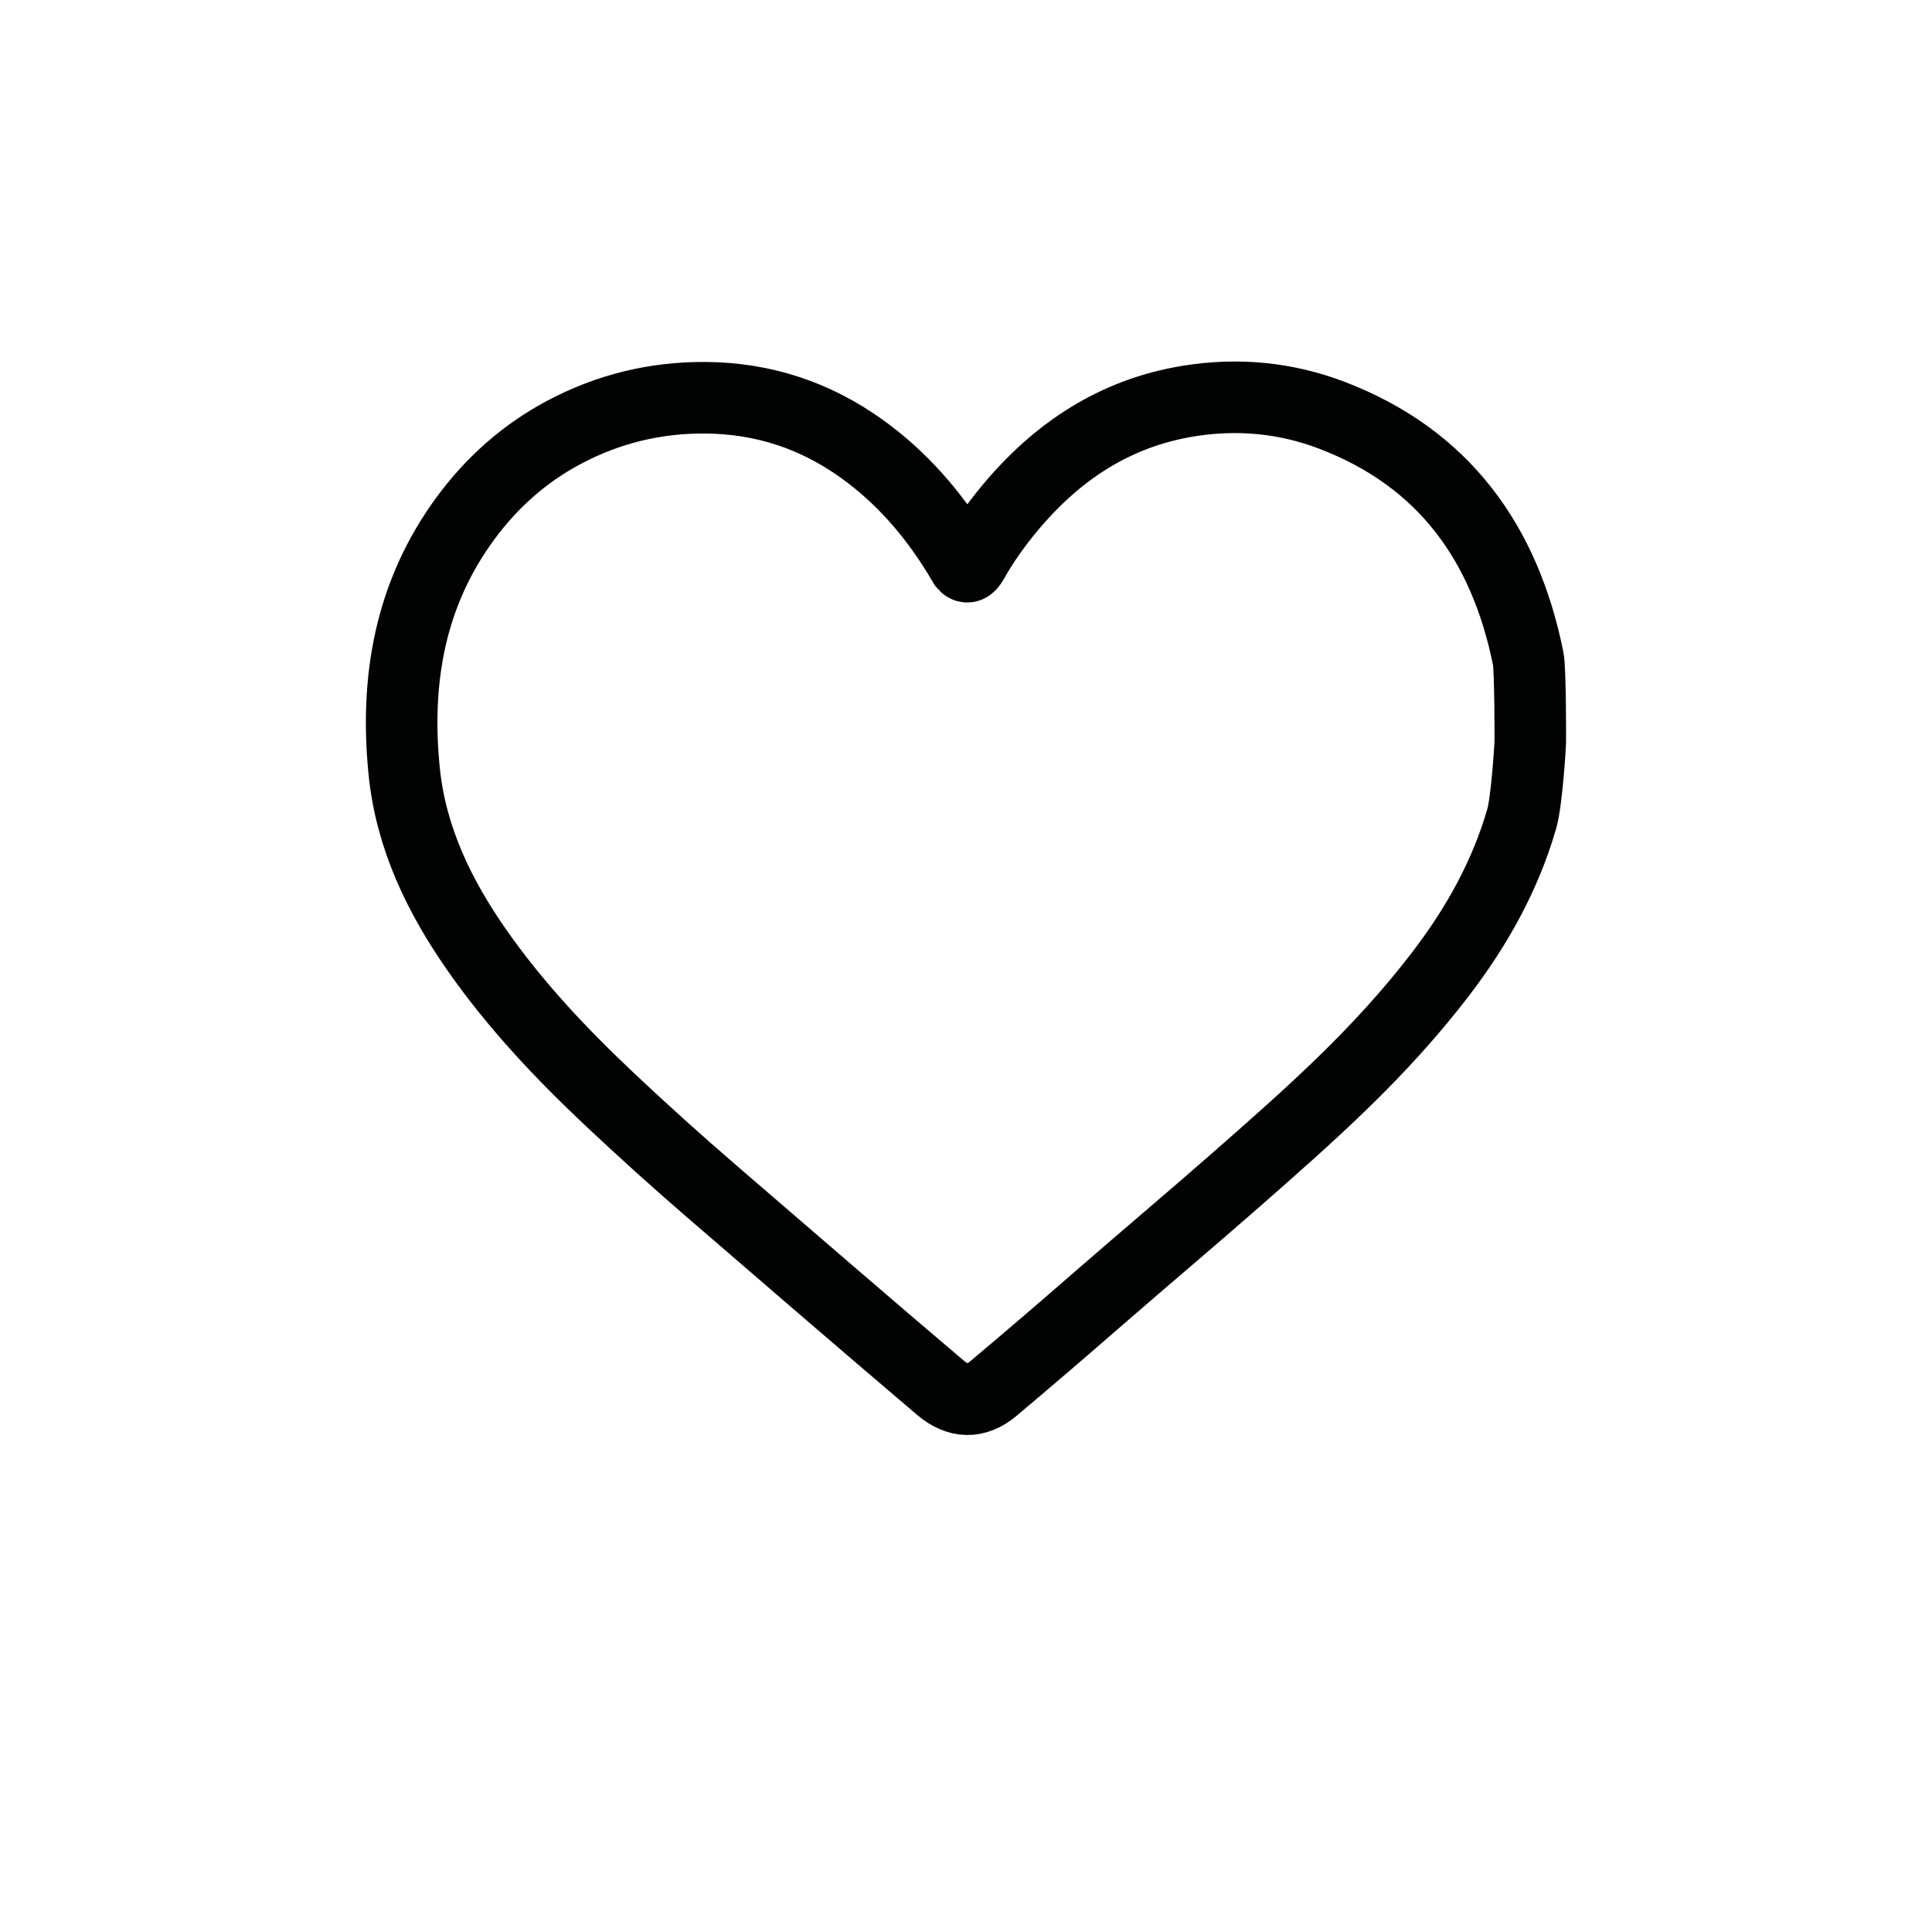 <?xml version="1.0" encoding="UTF-8"?> <!-- Generator: Adobe Illustrator 26.4.1, SVG Export Plug-In . SVG Version: 6.00 Build 0) --> <svg xmlns="http://www.w3.org/2000/svg" xmlns:xlink="http://www.w3.org/1999/xlink" id="Слой_1" x="0px" y="0px" viewBox="0 0 1080 1080" style="enable-background:new 0 0 1080 1080;" xml:space="preserve"> <style type="text/css"> .st0{fill:none;stroke:#010202;stroke-width:40;stroke-miterlimit:10;} .st1{fill:none;stroke:#010202;stroke-width:10;stroke-miterlimit:10;} </style> <path class="st0" d="M855.44,414.98c0,0.73-1.86,32.65-4.79,42.76c-9.27,32.03-25.23,60.45-45.36,86.75 c-16.74,21.88-35.36,42.11-55.09,61.25c-19.12,18.55-39.15,36.15-59.19,53.74c-25.28,22.19-51.03,43.82-76.39,65.91 c-19.64,17.1-39.39,34.08-59.33,50.84c-9.73,8.18-19.83,7.79-29.47-0.39c-42.7-36.22-85.04-72.86-127.44-109.42 c-19.4-16.73-38.45-33.88-57.13-51.46c-27.42-25.81-53.16-53.04-74.72-83.93c-21.03-30.13-36.84-62.73-40.58-99.86 c-5.16-51.23,3.22-99.49,34.54-141.83c14.67-19.83,32.76-35.94,54.8-47.66c24.87-13.22,51.29-19.56,79.23-19.34 c32.1,0.25,61.33,9.87,87.45,28.69c21.79,15.7,39.06,35.51,53.15,58.23c0.97,1.57,1.96,3.14,2.81,4.77c2.08,4,3.79,3.4,5.78-0.14 c5.85-10.4,12.73-20.1,20.33-29.29c26.42-31.92,58.93-53.71,100.5-60.42c27.34-4.42,54.22-1.87,79.92,7.93 c62.83,23.96,96.86,71.67,109.83,136.1C855.5,374.19,855.49,414.04,855.44,414.98z"></path> <rect x="-879.5" y="623.88" class="st1" width="457.04" height="532.18"></rect> <path class="st1" d="M-755.6,710.3c-0.25-6.67-0.51-13.82-0.76-21.42c-1.56-82.47-14.92-192.31,95.26-214.28 c10.57-2.09,20.87-5.58,30.87-9.86c44.12-18,64.15-71.35,104.22-71.35c63.44,0,70.12,91.01,43.69,138.99 c-4.97,11.56-10.77,23.24-16.74,35.05c-17.9,35.34-37.35,71.76-40.66,104.61c-0.44,11.01-0.76,22.67-1.1,35.29"></path> </svg> 